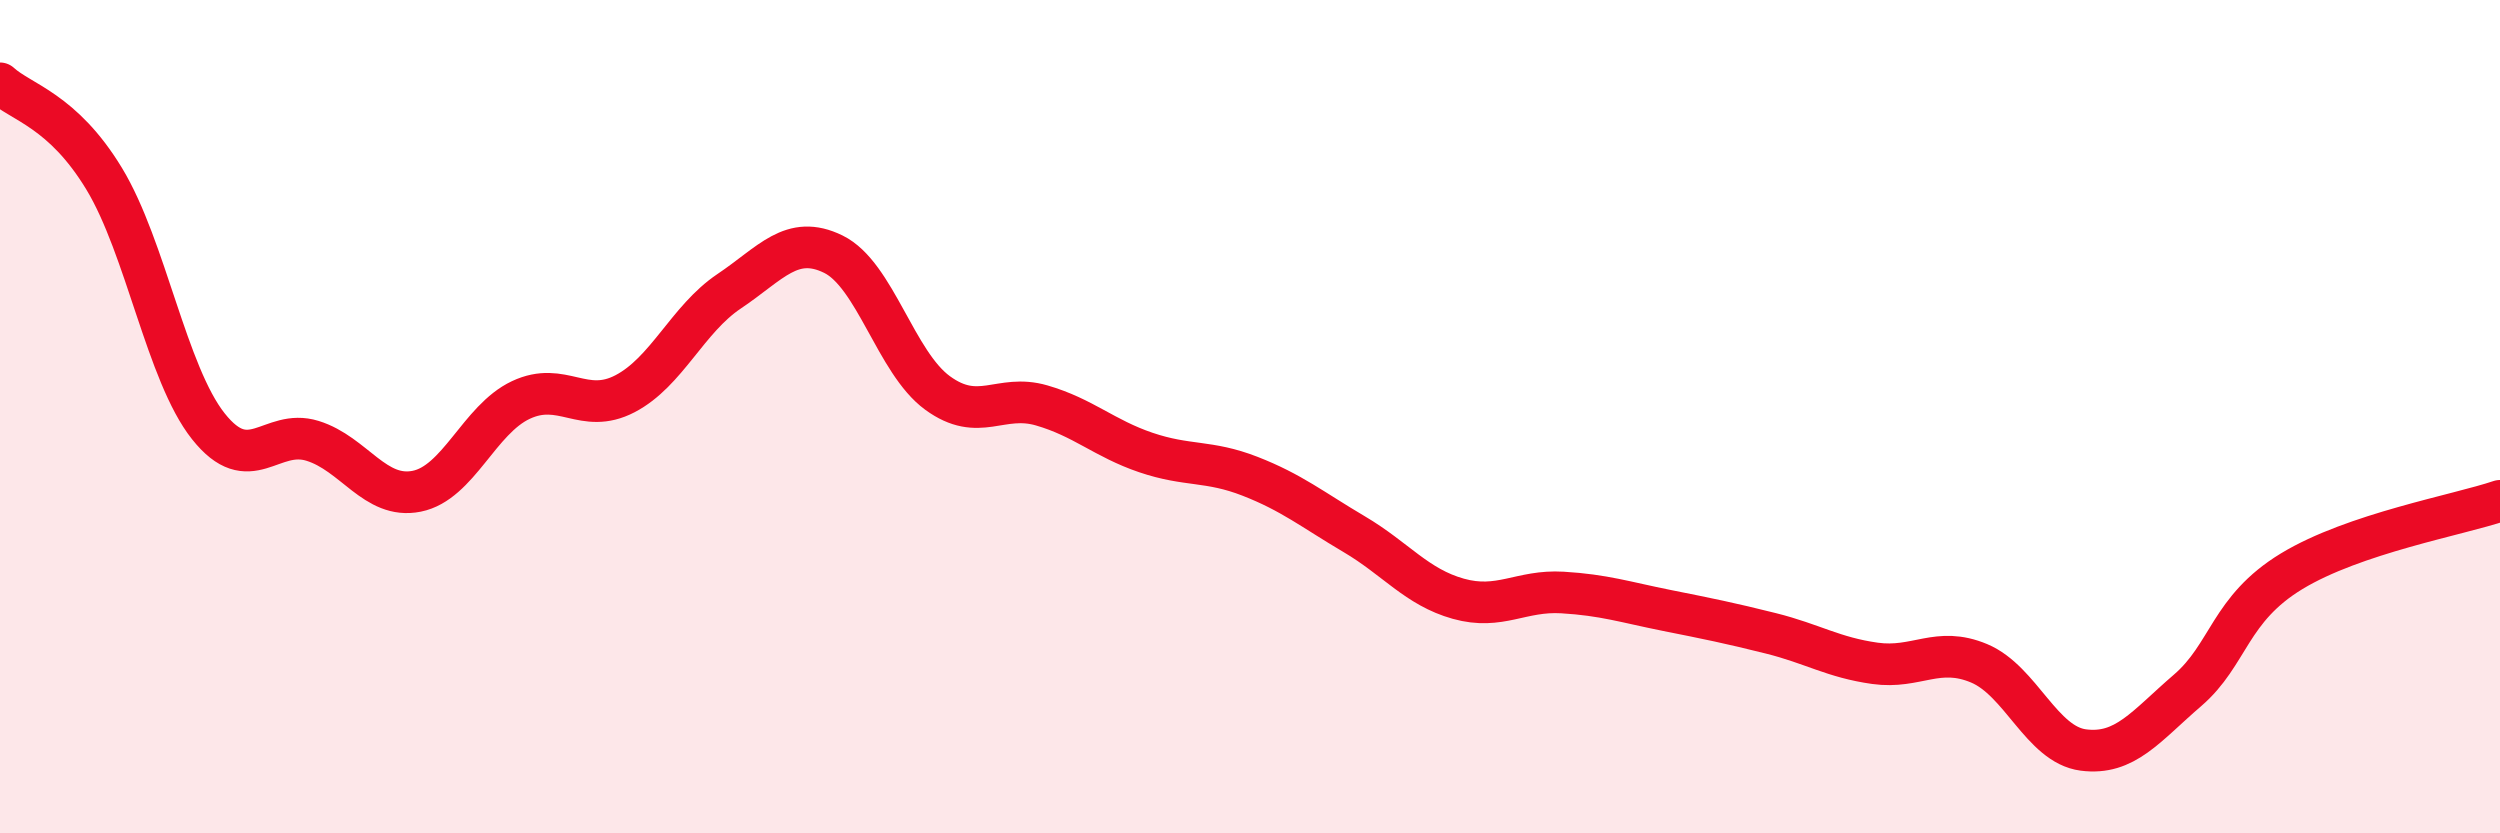 
    <svg width="60" height="20" viewBox="0 0 60 20" xmlns="http://www.w3.org/2000/svg">
      <path
        d="M 0,2 C 0.5,2.46 1.5,2.64 2.5,4.29 C 3.5,5.94 4,8.97 5,10.23 C 6,11.49 6.5,10.27 7.5,10.58 C 8.5,10.89 9,11.99 10,11.79 C 11,11.59 11.5,10.07 12.5,9.6 C 13.5,9.13 14,9.97 15,9.45 C 16,8.93 16.5,7.66 17.5,6.99 C 18.5,6.32 19,5.61 20,6.1 C 21,6.59 21.5,8.7 22.5,9.43 C 23.5,10.16 24,9.44 25,9.73 C 26,10.02 26.5,10.52 27.5,10.86 C 28.5,11.2 29,11.04 30,11.43 C 31,11.82 31.5,12.23 32.5,12.82 C 33.5,13.41 34,14.09 35,14.37 C 36,14.65 36.5,14.16 37.5,14.22 C 38.5,14.28 39,14.45 40,14.65 C 41,14.85 41.5,14.95 42.5,15.2 C 43.5,15.45 44,15.78 45,15.92 C 46,16.06 46.5,15.5 47.5,15.92 C 48.5,16.34 49,17.87 50,18 C 51,18.13 51.5,17.43 52.5,16.57 C 53.5,15.71 53.5,14.62 55,13.71 C 56.5,12.8 59,12.36 60,12.02L60 20L0 20Z"
        fill="#EB0A25"
        opacity="0.1"
        stroke-linecap="round"
        stroke-linejoin="round"
      />
      <path
        d="M 0,2 C 0.5,2.46 1.5,2.64 2.5,4.29 C 3.5,5.94 4,8.97 5,10.23 C 6,11.49 6.5,10.27 7.5,10.58 C 8.5,10.89 9,11.99 10,11.79 C 11,11.59 11.5,10.07 12.5,9.6 C 13.5,9.13 14,9.97 15,9.45 C 16,8.93 16.5,7.66 17.5,6.99 C 18.5,6.32 19,5.61 20,6.1 C 21,6.59 21.5,8.7 22.5,9.43 C 23.5,10.16 24,9.44 25,9.73 C 26,10.02 26.5,10.52 27.5,10.86 C 28.5,11.2 29,11.04 30,11.43 C 31,11.82 31.5,12.23 32.5,12.82 C 33.5,13.41 34,14.09 35,14.37 C 36,14.65 36.5,14.16 37.5,14.22 C 38.5,14.28 39,14.45 40,14.65 C 41,14.85 41.5,14.95 42.5,15.2 C 43.5,15.45 44,15.78 45,15.92 C 46,16.06 46.5,15.5 47.5,15.92 C 48.5,16.34 49,17.87 50,18 C 51,18.13 51.5,17.43 52.5,16.57 C 53.5,15.71 53.5,14.62 55,13.71 C 56.5,12.8 59,12.36 60,12.02"
        stroke="#EB0A25"
        stroke-width="1"
        fill="none"
        stroke-linecap="round"
        stroke-linejoin="round"
      />
    </svg>
  